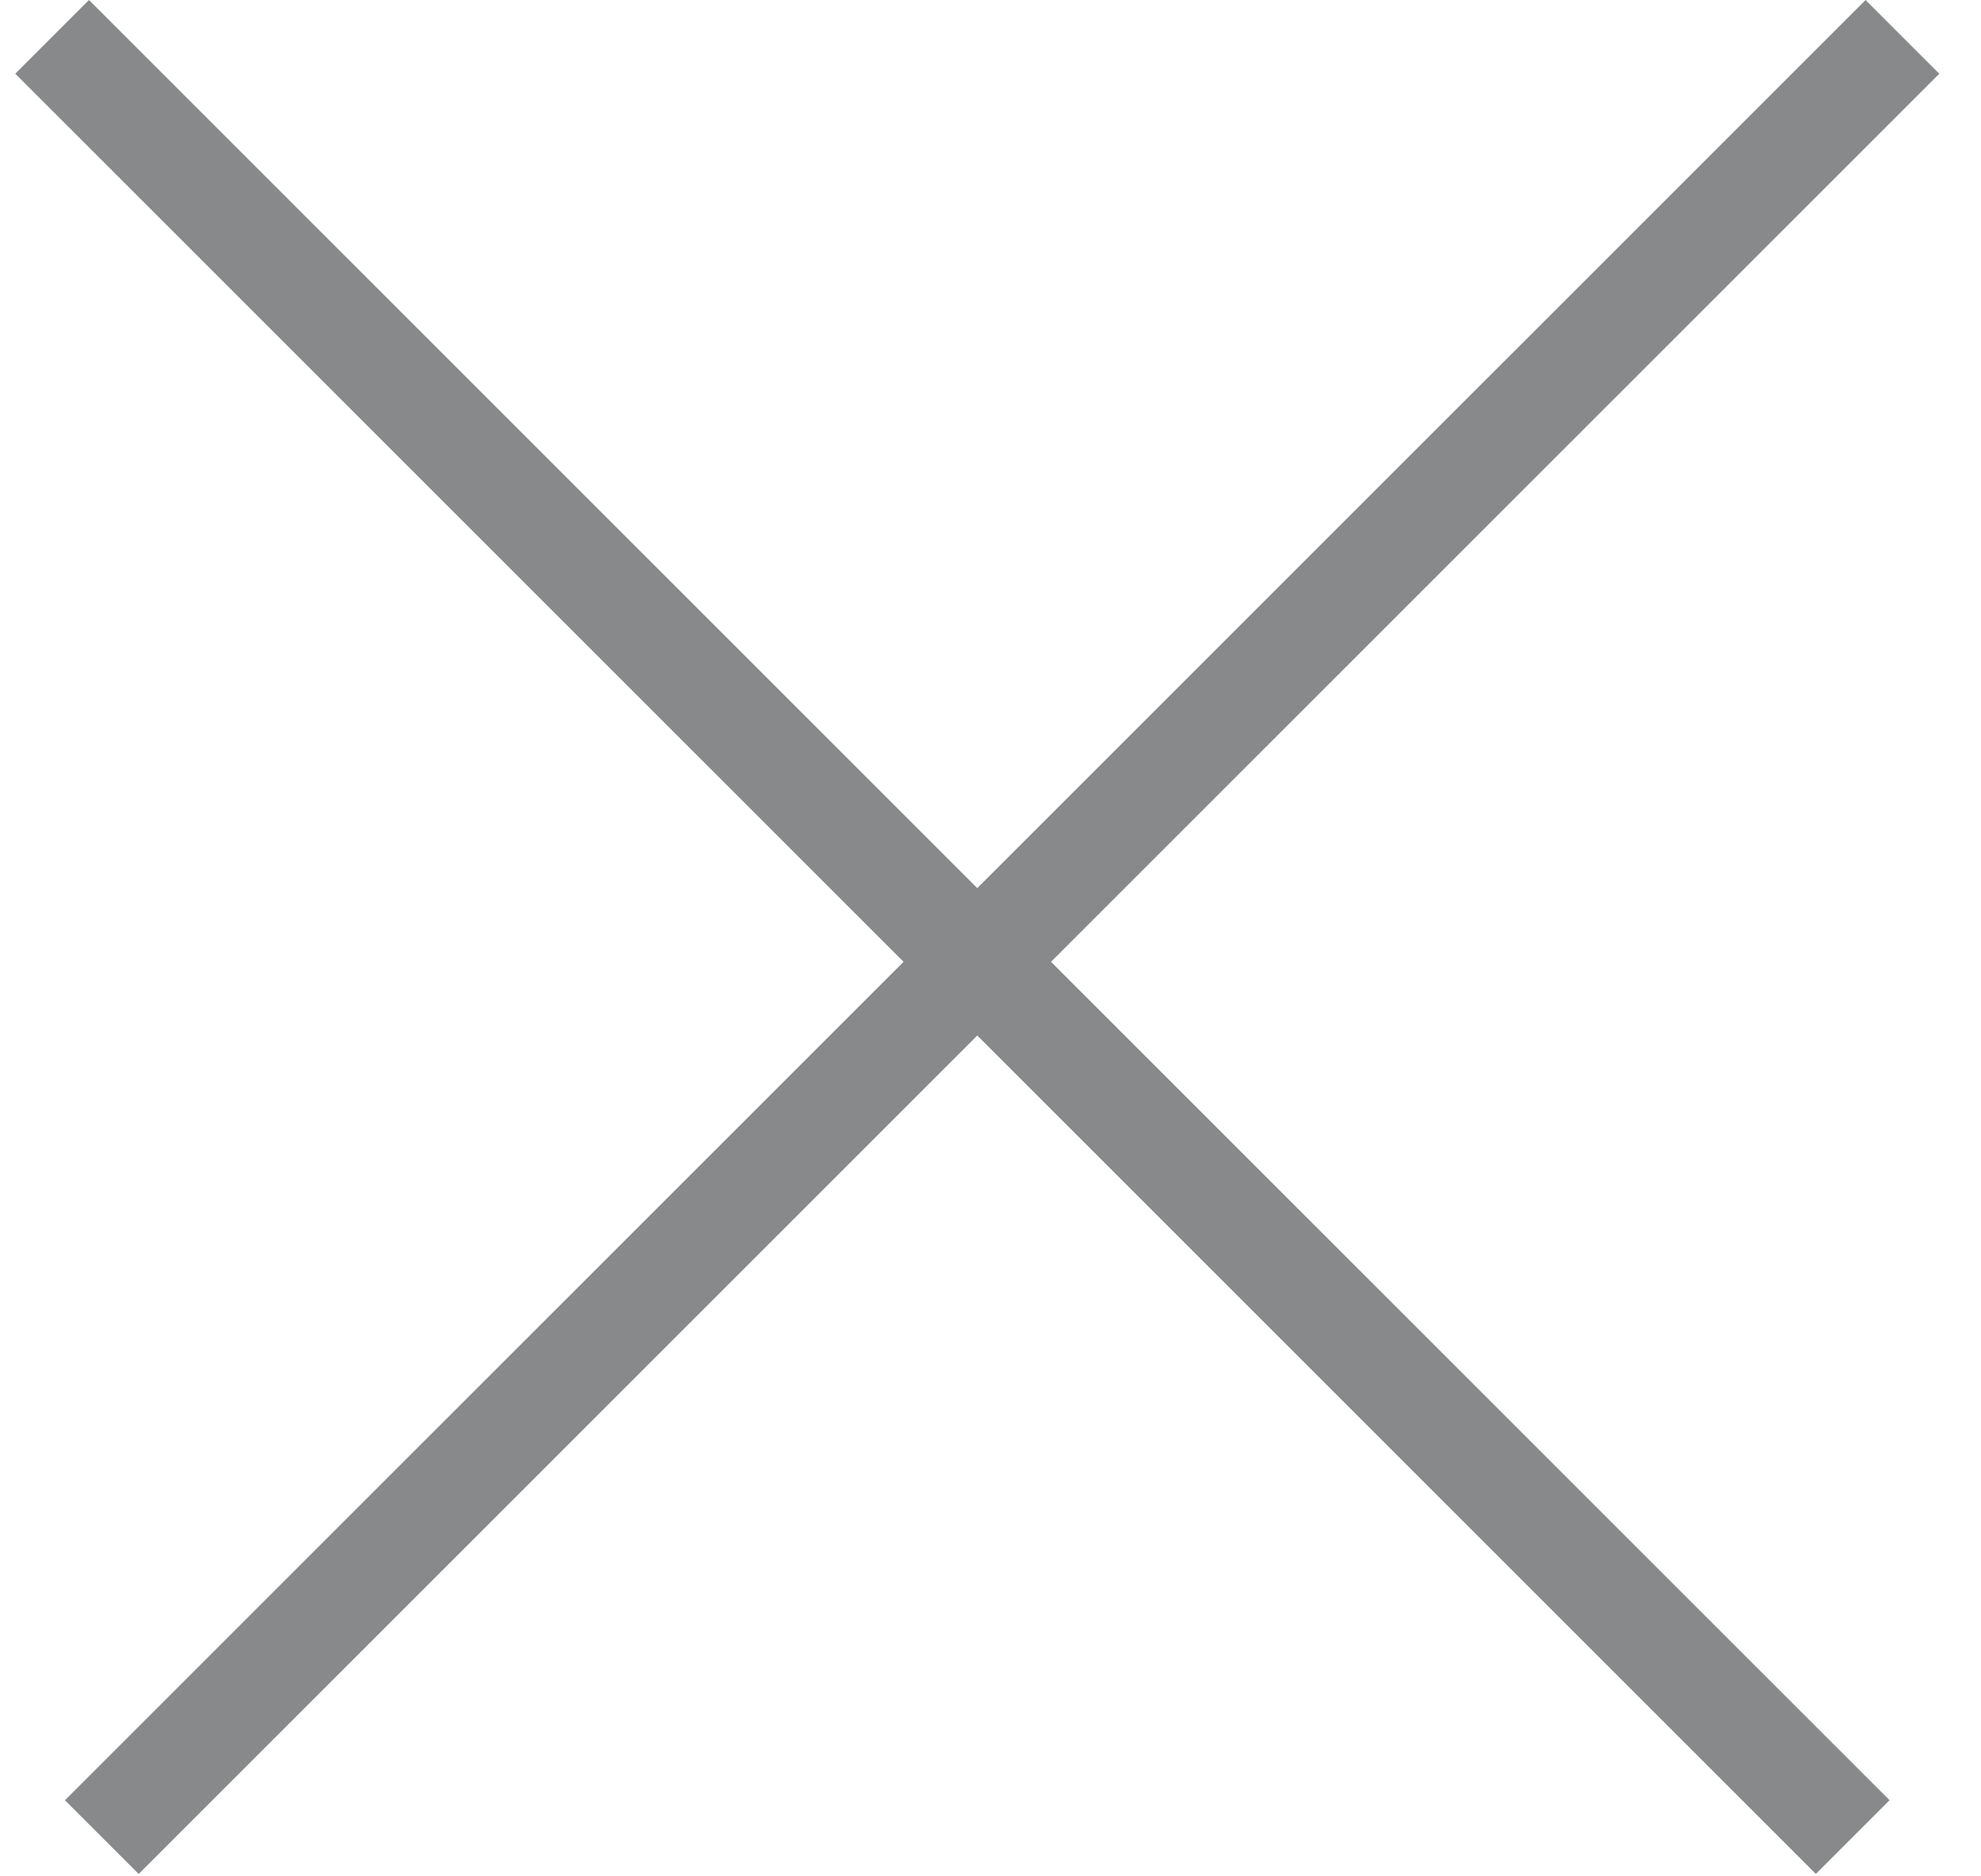 <svg width="38" height="36" viewBox="0 0 38 36" fill="none" xmlns="http://www.w3.org/2000/svg">
<rect x="1.707" width="48.846" height="2" transform="rotate(45 1.707 0)" fill="#88898B"/>
<rect x="1.246" y="34.54" width="48.846" height="2" transform="rotate(-45 1.246 34.54)" fill="#88898B"/>
</svg>
